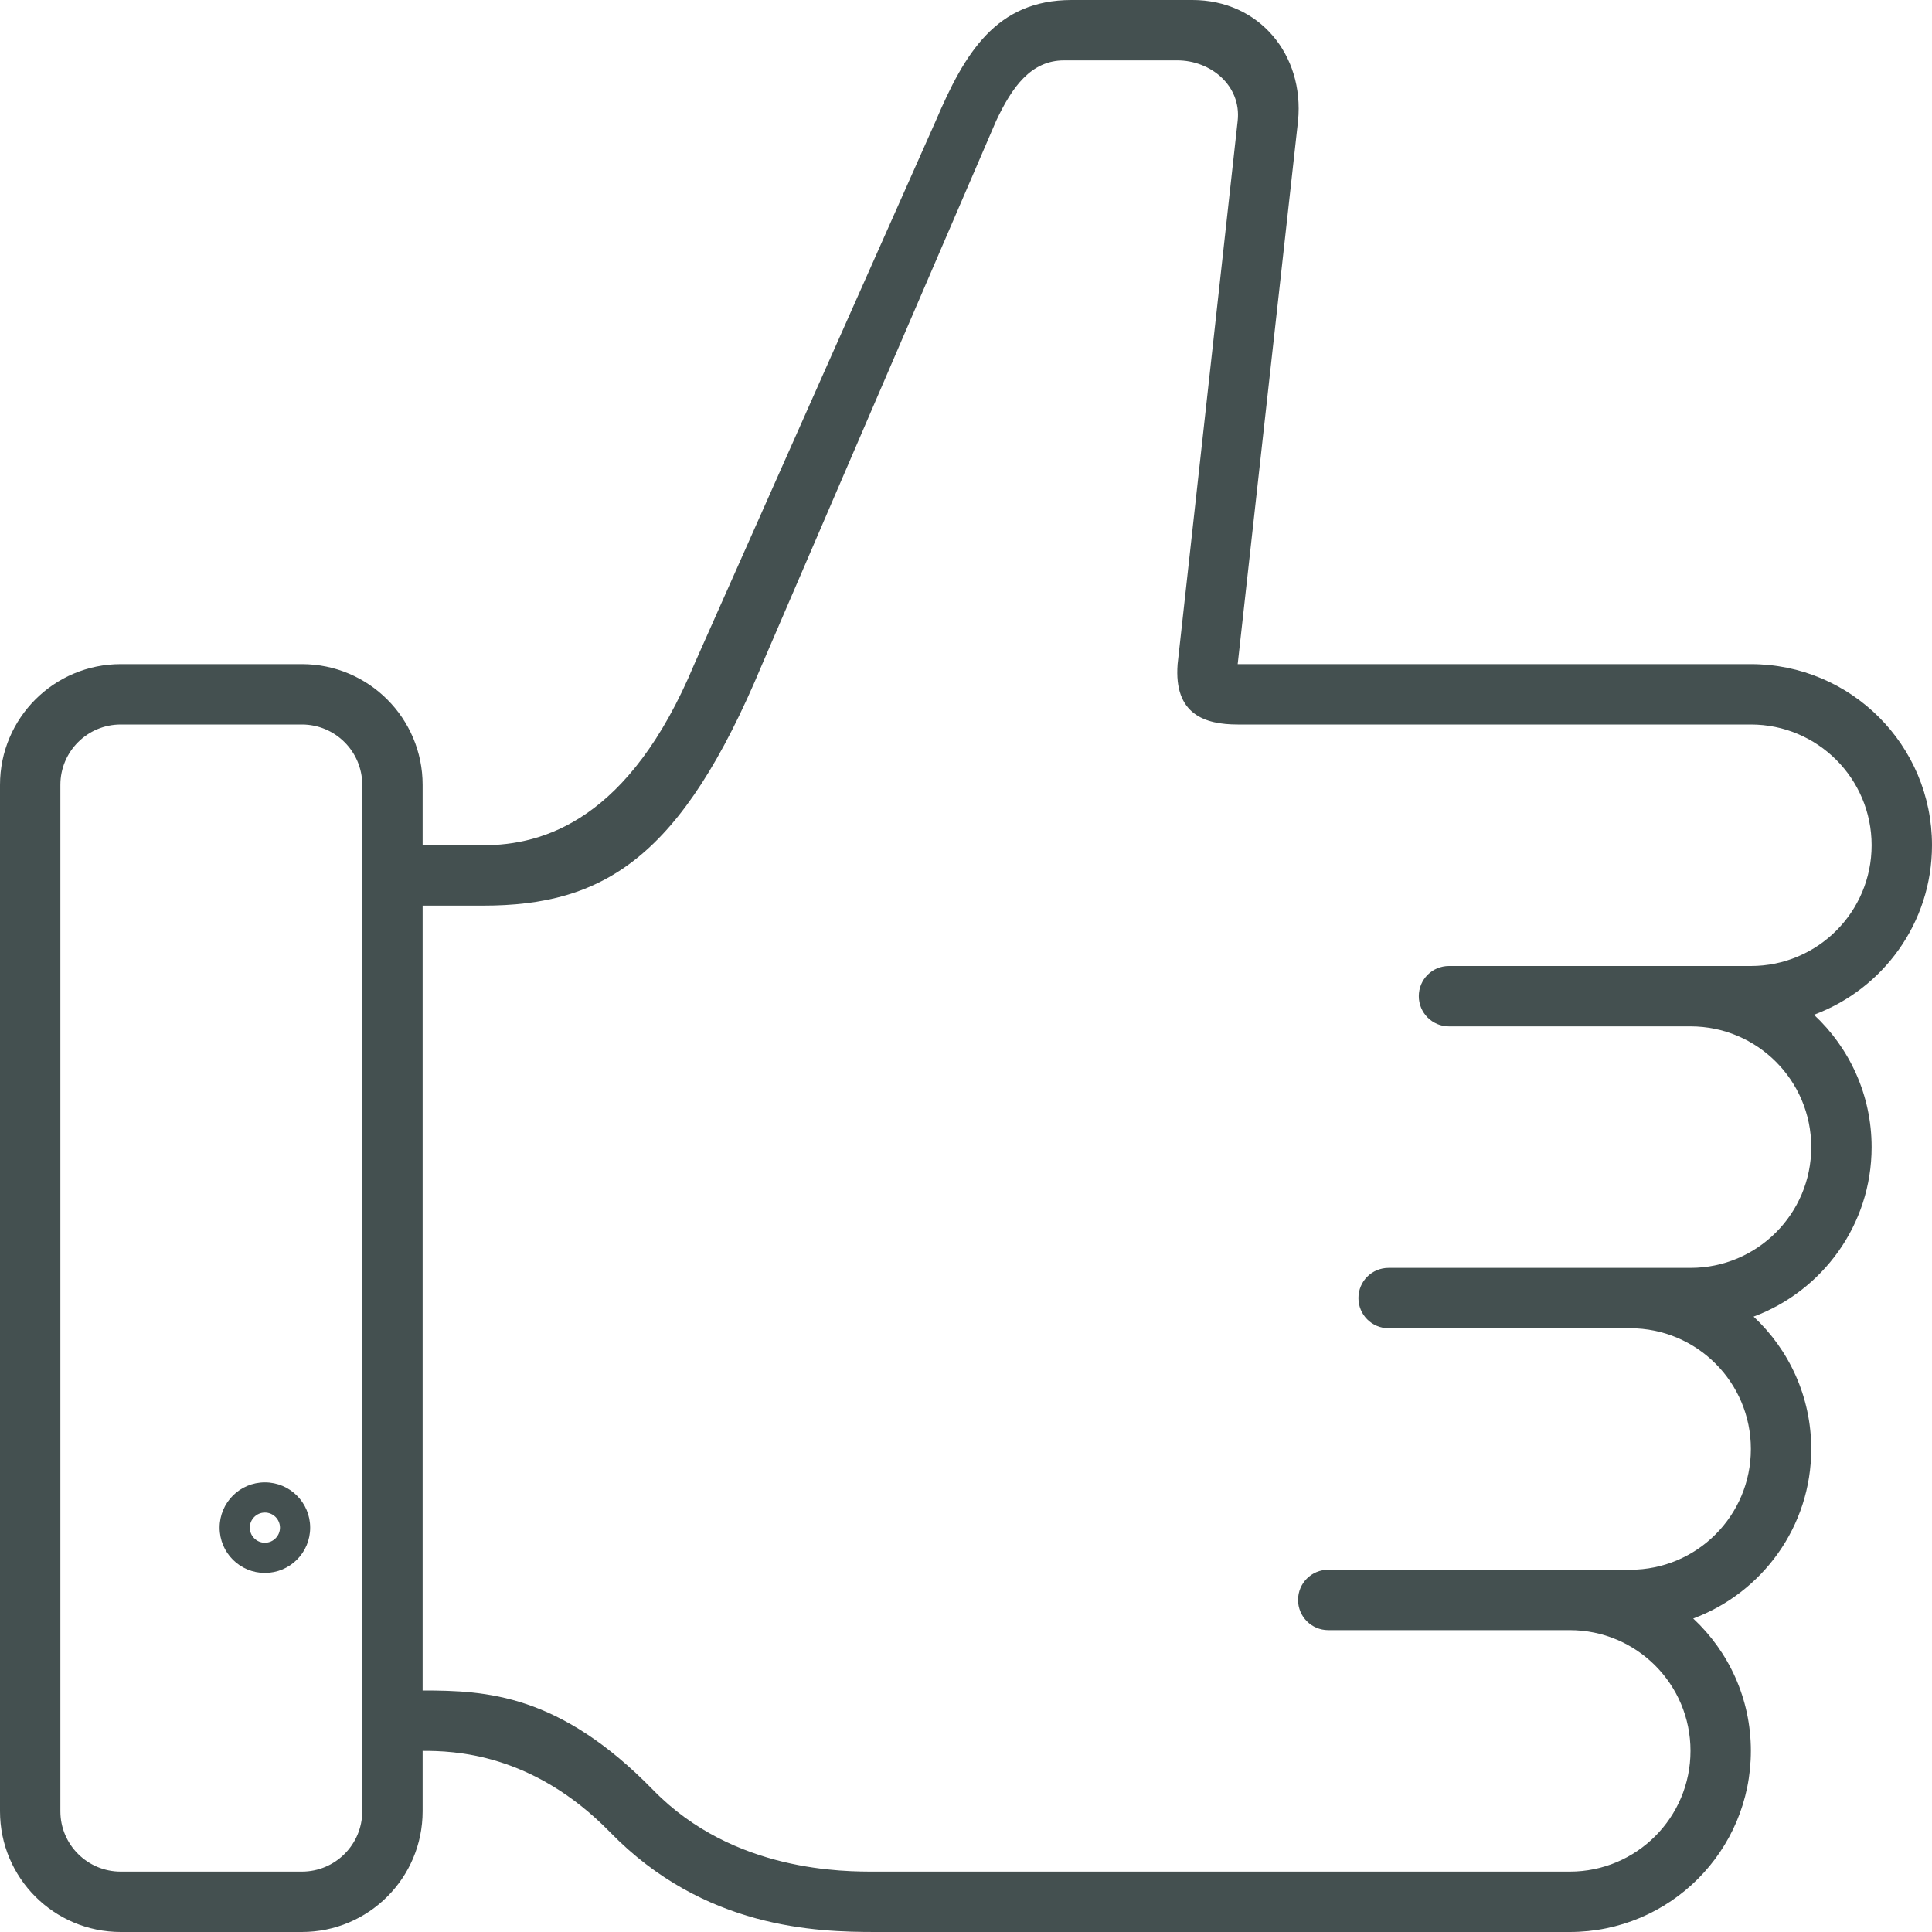 <?xml version="1.0" encoding="utf-8"?>
<svg xmlns="http://www.w3.org/2000/svg" xmlns:xlink="http://www.w3.org/1999/xlink" version="1.1" id="Ebene_1" x="0px" y="0px" viewBox="0 0 128 128" style="enable-background:new 0 0 128 128;" xml:space="preserve" width="64" height="64">
<style type="text/css">
	.st0{fill:#445050;}
</style>
<path class="st0" d="M116,64H96c-1.11,0-2,0.89-2,2c0,1.1,0.89,2,2,2h16c4.42,0,8,3.58,8,8c0,4.42-3.58,8-8,8H92c-1.11,0-2,0.89-2,2  c0,1.1,0.89,2,2,2h16c4.42,0,8,3.58,8,8c0,4.42-3.58,8-8,8H88c-1.11,0-2,0.89-2,2c0,1.1,0.89,2,2,2h16c4.42,0,8,3.58,8,8  c0,4.42-3.58,8-8,8H58c-2,0-9.39,0.07-14.72-5.4c-6.22-6.38-11.06-6.6-15.28-6.6V60h4c8,0,13.14-3.14,18.5-16L66,8  c1.04-2.21,2.29-4,4.5-4H78c2.21,0,4.25,1.67,4,4l-3.98,36c-0.26,3.35,1.83,4,3.98,4h34c4.42,0,8,3.58,8,8  C124,60.42,120.42,64,116,64 M24,120c0,2.21-1.79,4-4,4H8c-2.21,0-4-1.79-4-4V52c0-2.21,1.79-4,4-4h12c2.21,0,4,1.79,4,4V120z   M128,56c0-6.63-5.37-12-12-12H82h-0.03H82l4-36c0.42-4.37-2.57-8-7-8h-8c-5,0-7.08,3.5-9,8L46,44c-4.31,10.34-10,12-14,12h-4v-4  c0-4.42-3.58-8-8-8H8c-4.42,0-8,3.58-8,8v68c0,4.42,3.58,8,8,8h12c4.42,0,8-3.58,8-8v-4c2,0,7.26,0.1,12.42,5.39  C46.65,127.79,54.09,128,58,128h46c6.63,0,12-5.37,12-12c0-3.46-1.47-6.58-3.82-8.77c4.56-1.7,7.82-6.08,7.82-11.23  c0-3.46-1.47-6.58-3.82-8.77c4.56-1.7,7.82-6.08,7.82-11.23c0-3.46-1.47-6.58-3.82-8.77C124.74,65.54,128,61.15,128,56"/>
<path class="st0" d="M17.55,102.21c-0.55,0-1-0.45-1-1c0-0.55,0.45-1,1-1c0.55,0,1,0.45,1,1C18.55,101.76,18.1,102.21,17.55,102.21   M17.55,98.21c-1.66,0-3,1.34-3,3c0,1.66,1.34,3,3,3s3-1.34,3-3C20.55,99.55,19.21,98.21,17.55,98.21"/>
</svg>
